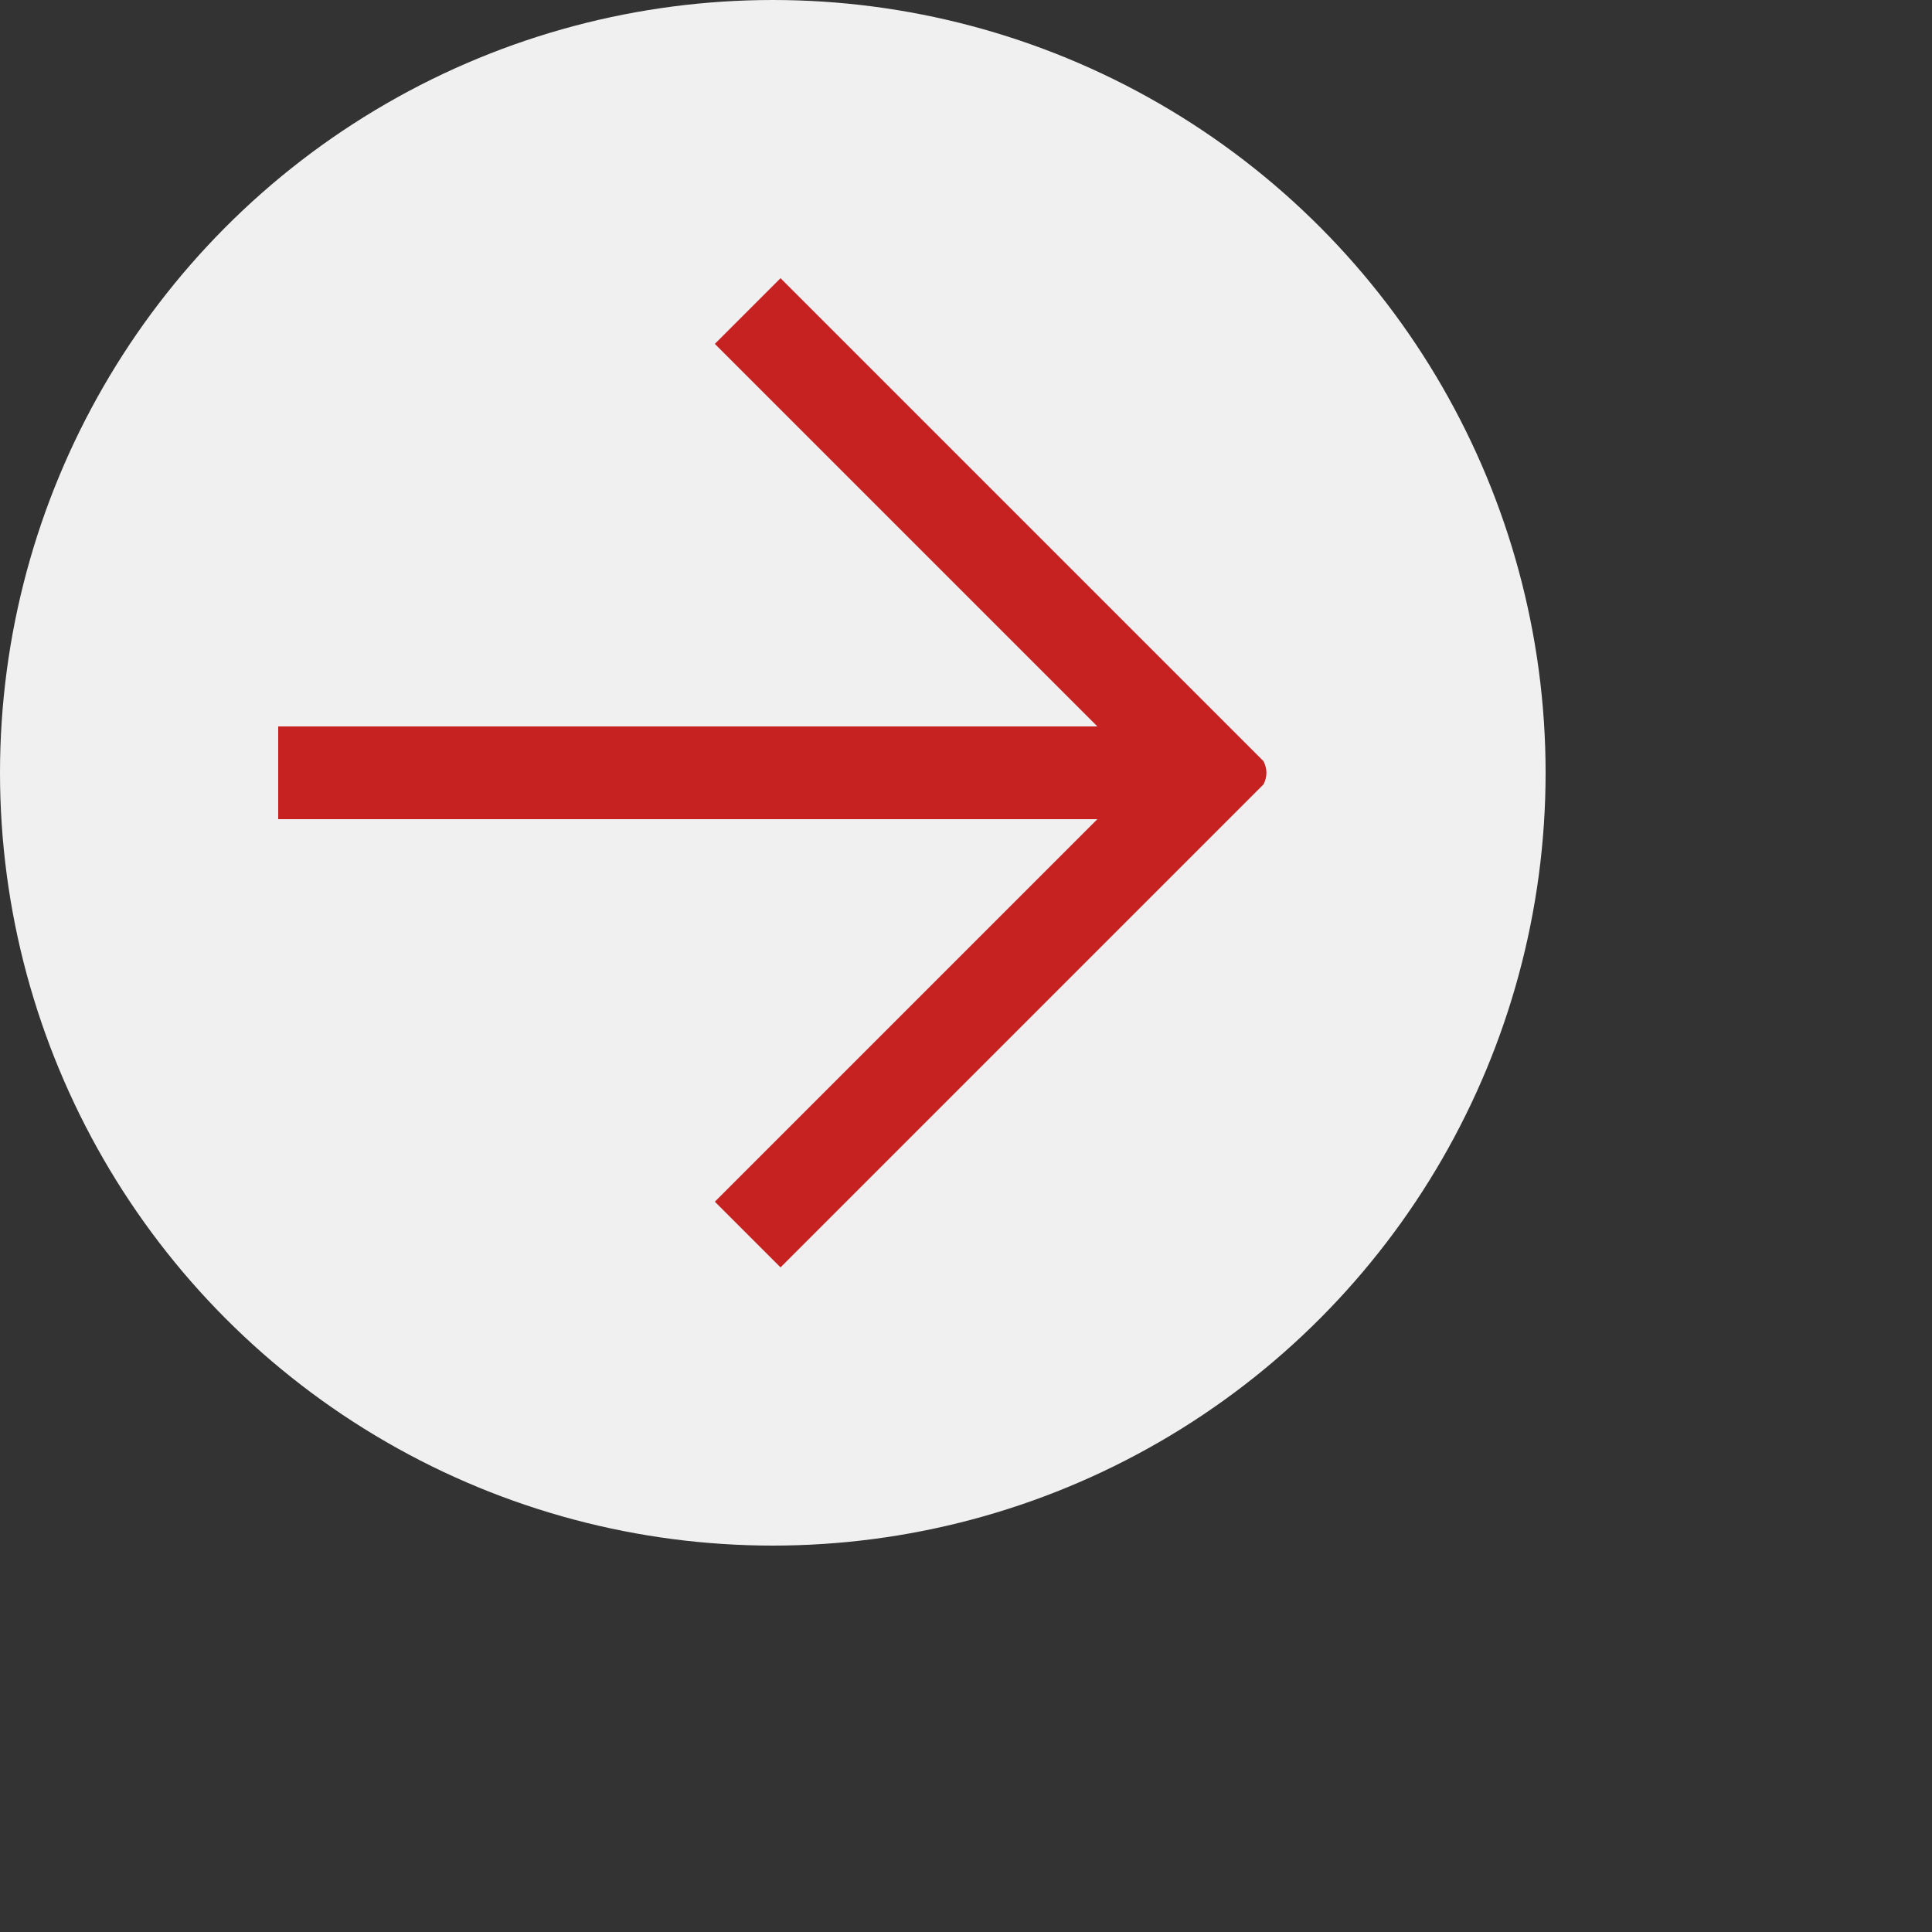<?xml version="1.0" encoding="utf-8"?>
<!-- Generator: Adobe Illustrator 27.6.1, SVG Export Plug-In . SVG Version: 6.00 Build 0)  -->
<svg version="1.1" id="Calque_1" xmlns="http://www.w3.org/2000/svg" xmlns:xlink="http://www.w3.org/1999/xlink" x="0px" y="0px"
	 viewBox="0 0 50 50" style="enable-background:new 0 0 50 50;" xml:space="preserve">
<rect x="0" y="0" width="50" height="50" fill="#333333" stroke="none"/>
<style type="text/css">
	.st0{fill:#F0F0F0;}
	.st1{fill-rule:evenodd;clip-rule:evenodd;fill:#C62222;}
</style>
<circle id="Oval" class="st0" cx="20" cy="20" r="20"/>
<path id="fleche-first" class="st1" d="M32.7,19.7l-1.4-1.4l0,0L20.2,7.2l-1.7,1.7l9.9,9.9H7.2v2.4h21.2l-9.9,9.9l1.7,1.7l11.1-11.1
	l1.4-1.4C32.8,20.1,32.8,19.9,32.7,19.7z"/>
</svg>

